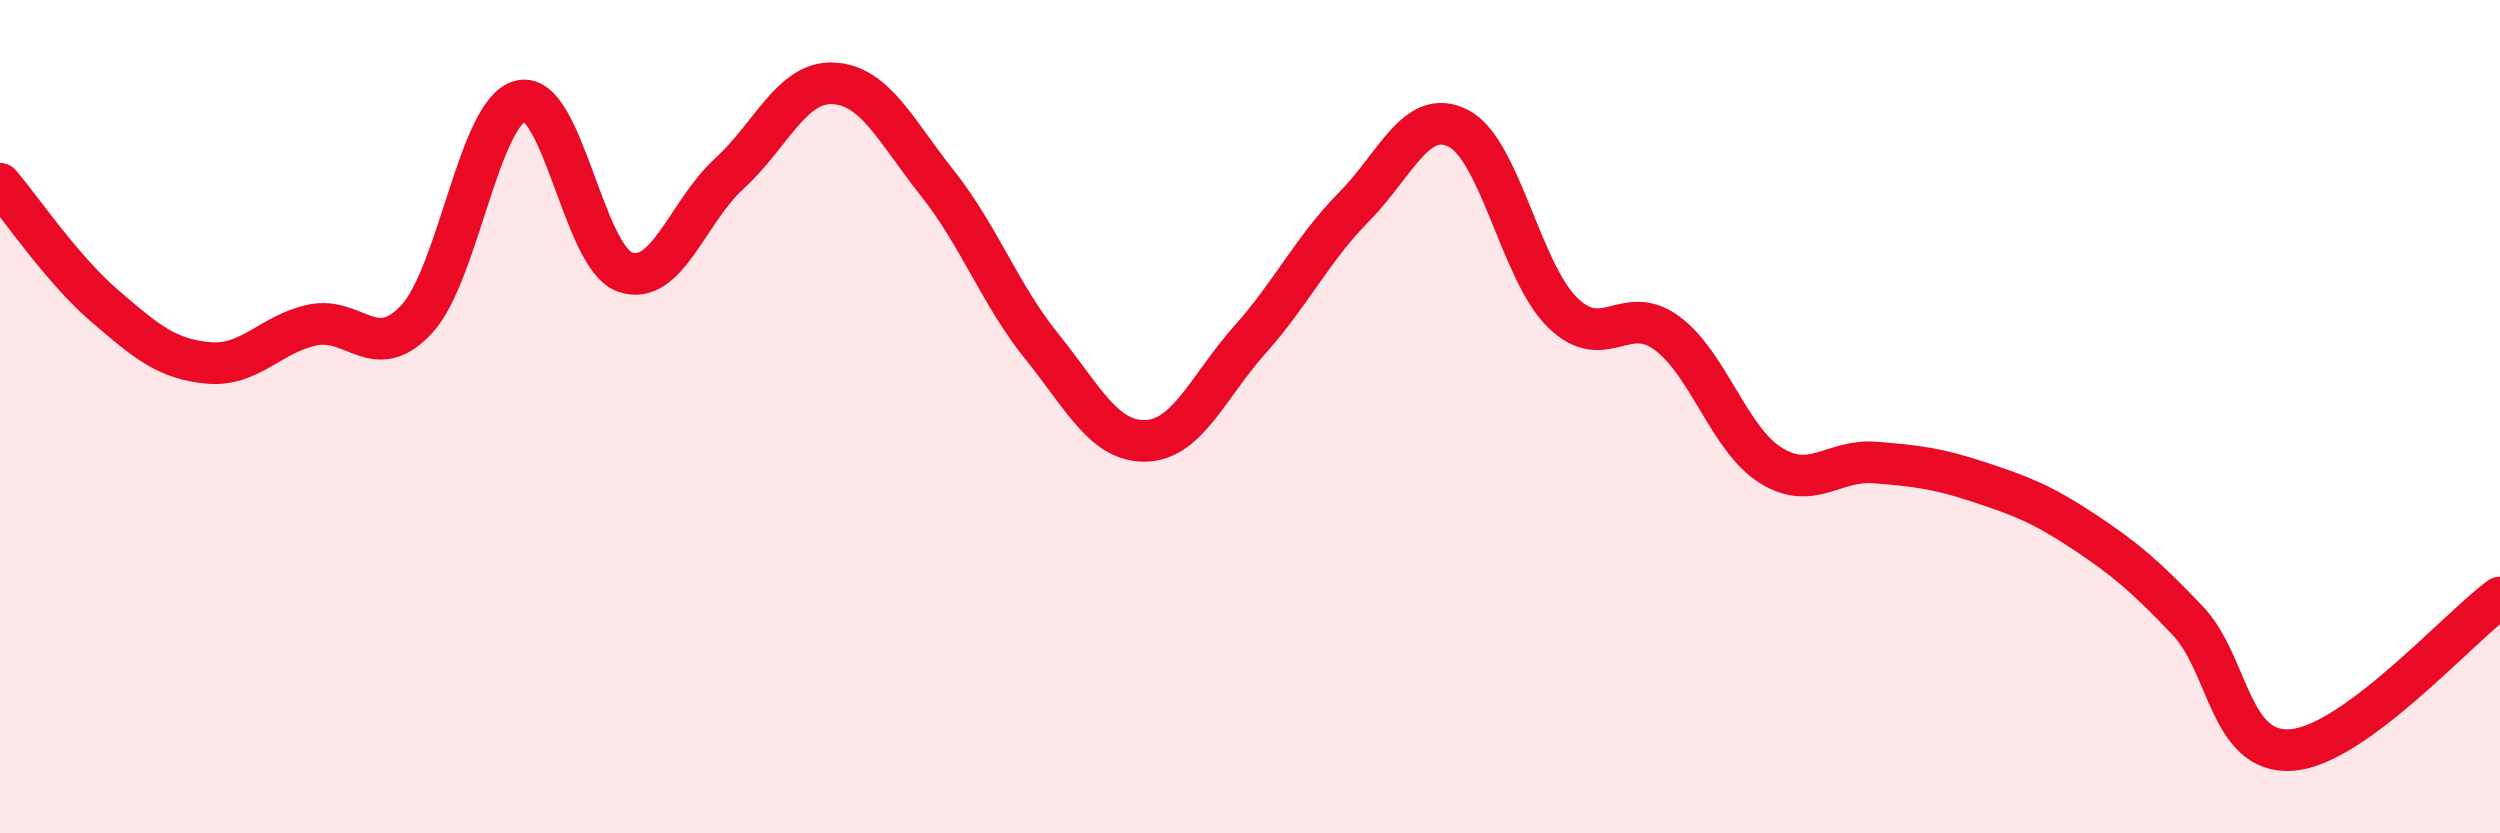 
    <svg width="60" height="20" viewBox="0 0 60 20" xmlns="http://www.w3.org/2000/svg">
      <path
        d="M 0,4.41 C 0.5,4.99 1.5,6.47 2.5,7.33 C 3.5,8.19 4,8.62 5,8.71 C 6,8.8 6.5,8.01 7.5,7.8 C 8.5,7.59 9,8.74 10,7.66 C 11,6.58 11.5,2.65 12.5,2.42 C 13.5,2.19 14,6.18 15,6.53 C 16,6.88 16.5,5.08 17.5,4.17 C 18.5,3.26 19,1.95 20,2 C 21,2.05 21.5,3.14 22.5,4.4 C 23.5,5.66 24,7.07 25,8.31 C 26,9.55 26.5,10.61 27.5,10.58 C 28.5,10.55 29,9.27 30,8.15 C 31,7.03 31.5,5.97 32.5,4.96 C 33.5,3.95 34,2.57 35,3.08 C 36,3.59 36.5,6.52 37.5,7.5 C 38.5,8.48 39,7.26 40,7.99 C 41,8.72 41.5,10.55 42.5,11.17 C 43.5,11.79 44,11.02 45,11.1 C 46,11.18 46.5,11.24 47.5,11.57 C 48.5,11.9 49,12.09 50,12.75 C 51,13.41 51.5,13.84 52.5,14.89 C 53.5,15.94 53.5,18.11 55,18 C 56.5,17.89 59,15.07 60,14.34L60 20L0 20Z"
        fill="#EB0A25"
        opacity="0.1"
        stroke-linecap="round"
        stroke-linejoin="round"
      />
      <path
        d="M 0,4.41 C 0.5,4.99 1.5,6.47 2.5,7.33 C 3.5,8.19 4,8.62 5,8.71 C 6,8.8 6.5,8.01 7.5,7.8 C 8.5,7.59 9,8.74 10,7.66 C 11,6.58 11.5,2.65 12.5,2.42 C 13.5,2.19 14,6.18 15,6.53 C 16,6.88 16.5,5.08 17.5,4.17 C 18.5,3.26 19,1.95 20,2 C 21,2.05 21.5,3.14 22.5,4.4 C 23.5,5.66 24,7.07 25,8.31 C 26,9.55 26.5,10.61 27.5,10.58 C 28.5,10.55 29,9.27 30,8.15 C 31,7.03 31.5,5.97 32.5,4.96 C 33.5,3.95 34,2.57 35,3.08 C 36,3.59 36.5,6.52 37.5,7.5 C 38.5,8.48 39,7.26 40,7.99 C 41,8.72 41.5,10.55 42.5,11.17 C 43.5,11.79 44,11.02 45,11.1 C 46,11.18 46.5,11.24 47.5,11.57 C 48.5,11.9 49,12.09 50,12.75 C 51,13.41 51.5,13.84 52.5,14.89 C 53.5,15.94 53.5,18.11 55,18 C 56.5,17.89 59,15.07 60,14.34"
        stroke="#EB0A25"
        stroke-width="1"
        fill="none"
        stroke-linecap="round"
        stroke-linejoin="round"
      />
    </svg>
  